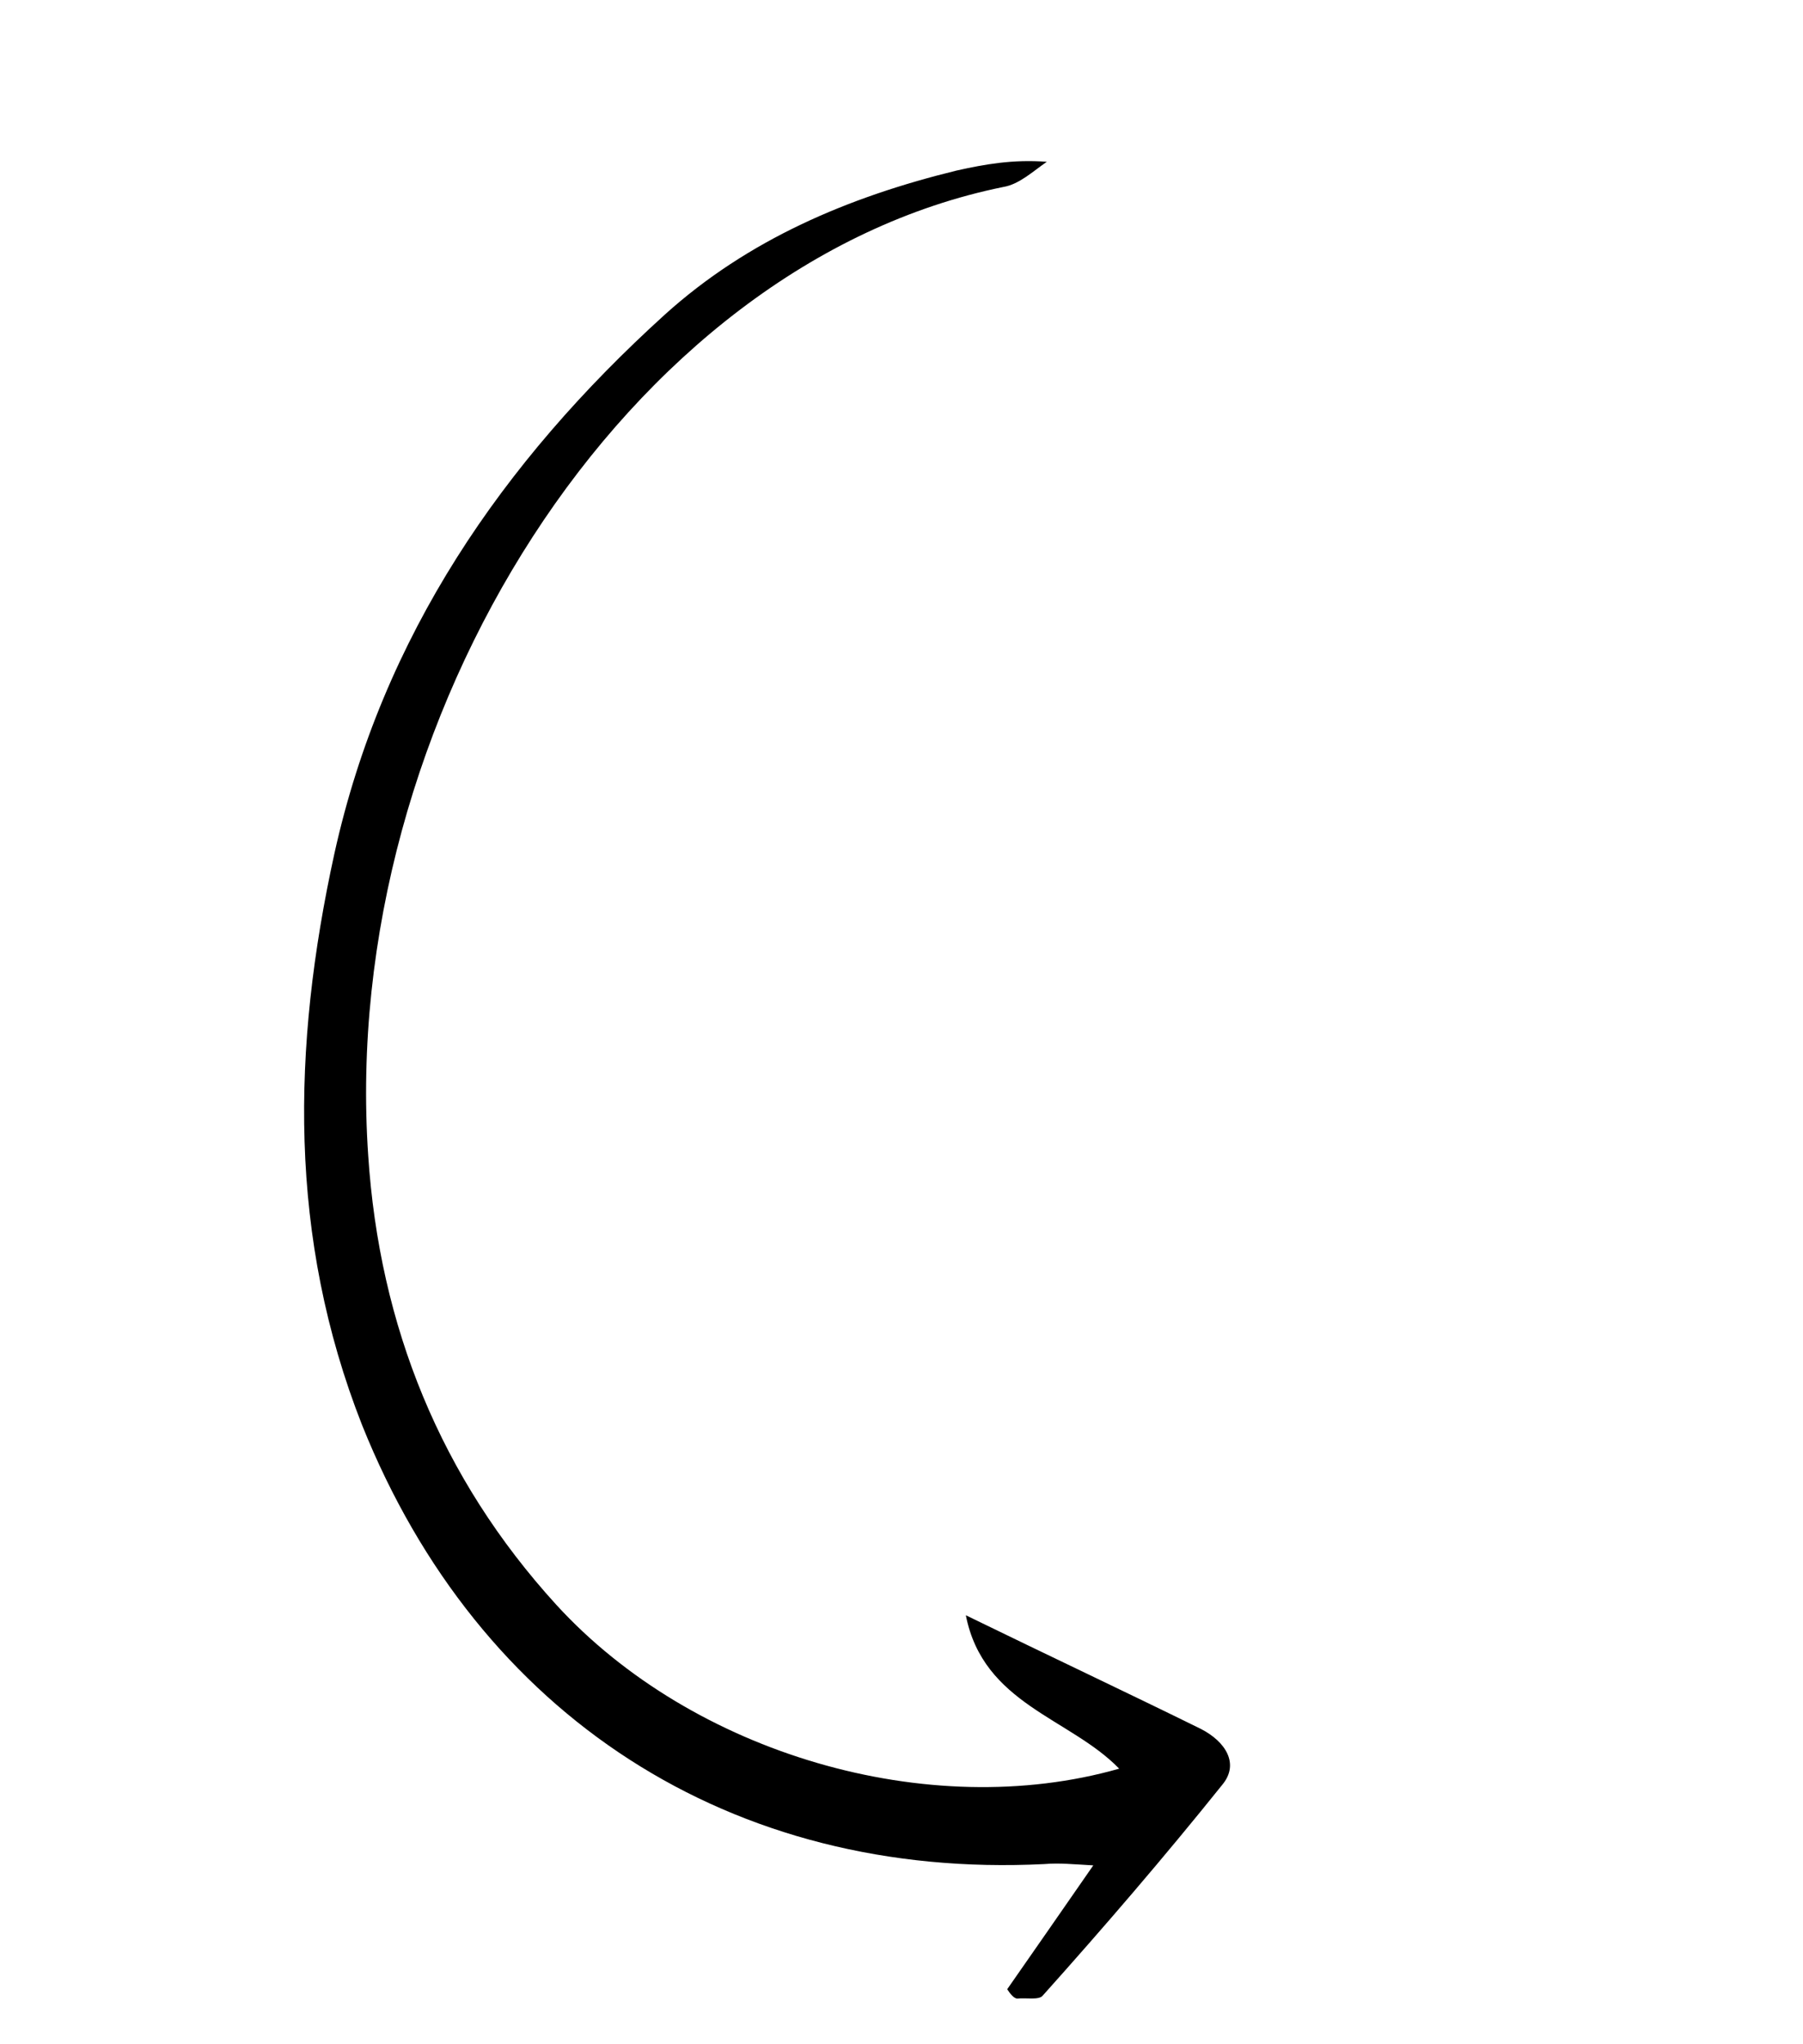 <?xml version="1.0" encoding="UTF-8"?> <svg xmlns="http://www.w3.org/2000/svg" width="217" height="246" viewBox="0 0 217 246" fill="none"><g clip-path="url(#clip0_2767_138259)"><path d="M121.223 239.398C124.479 234.725 127.735 230.053 131.582 224.495C129.141 224.357 127.485 224.187 125.686 224.337C88.075 226.219 57.636 206.587 43.577 171.501C34.683 148.9 35.125 126.086 40.253 102.695C46.048 76.535 60.468 55.596 79.973 37.902C90.029 28.808 102.14 23.706 115.118 20.528C118.54 19.766 121.891 19.163 125.987 19.471C124.309 20.634 122.648 22.188 120.777 22.497C75.235 31.744 40.746 86.616 44.314 139.039C45.661 159.589 53.035 177.863 66.956 193.135C83.346 211.052 111.734 219.406 134.698 212.856C128.784 206.745 118.35 205.121 116.244 194.394C126.347 199.321 135.562 203.656 144.545 208.079C147.516 209.606 149.2 212.281 147.108 214.792C140.099 223.531 132.842 231.965 125.496 240.169C125.049 240.735 123.465 240.406 122.449 240.524C122.057 240.54 121.56 239.933 121.223 239.398Z" fill="black"></path></g><defs><clipPath id="clip0_2767_138259"><rect width="203.108" height="145.906" fill="white" transform="translate(0.4 185.697) rotate(-65.789)"></rect></clipPath></defs></svg> 